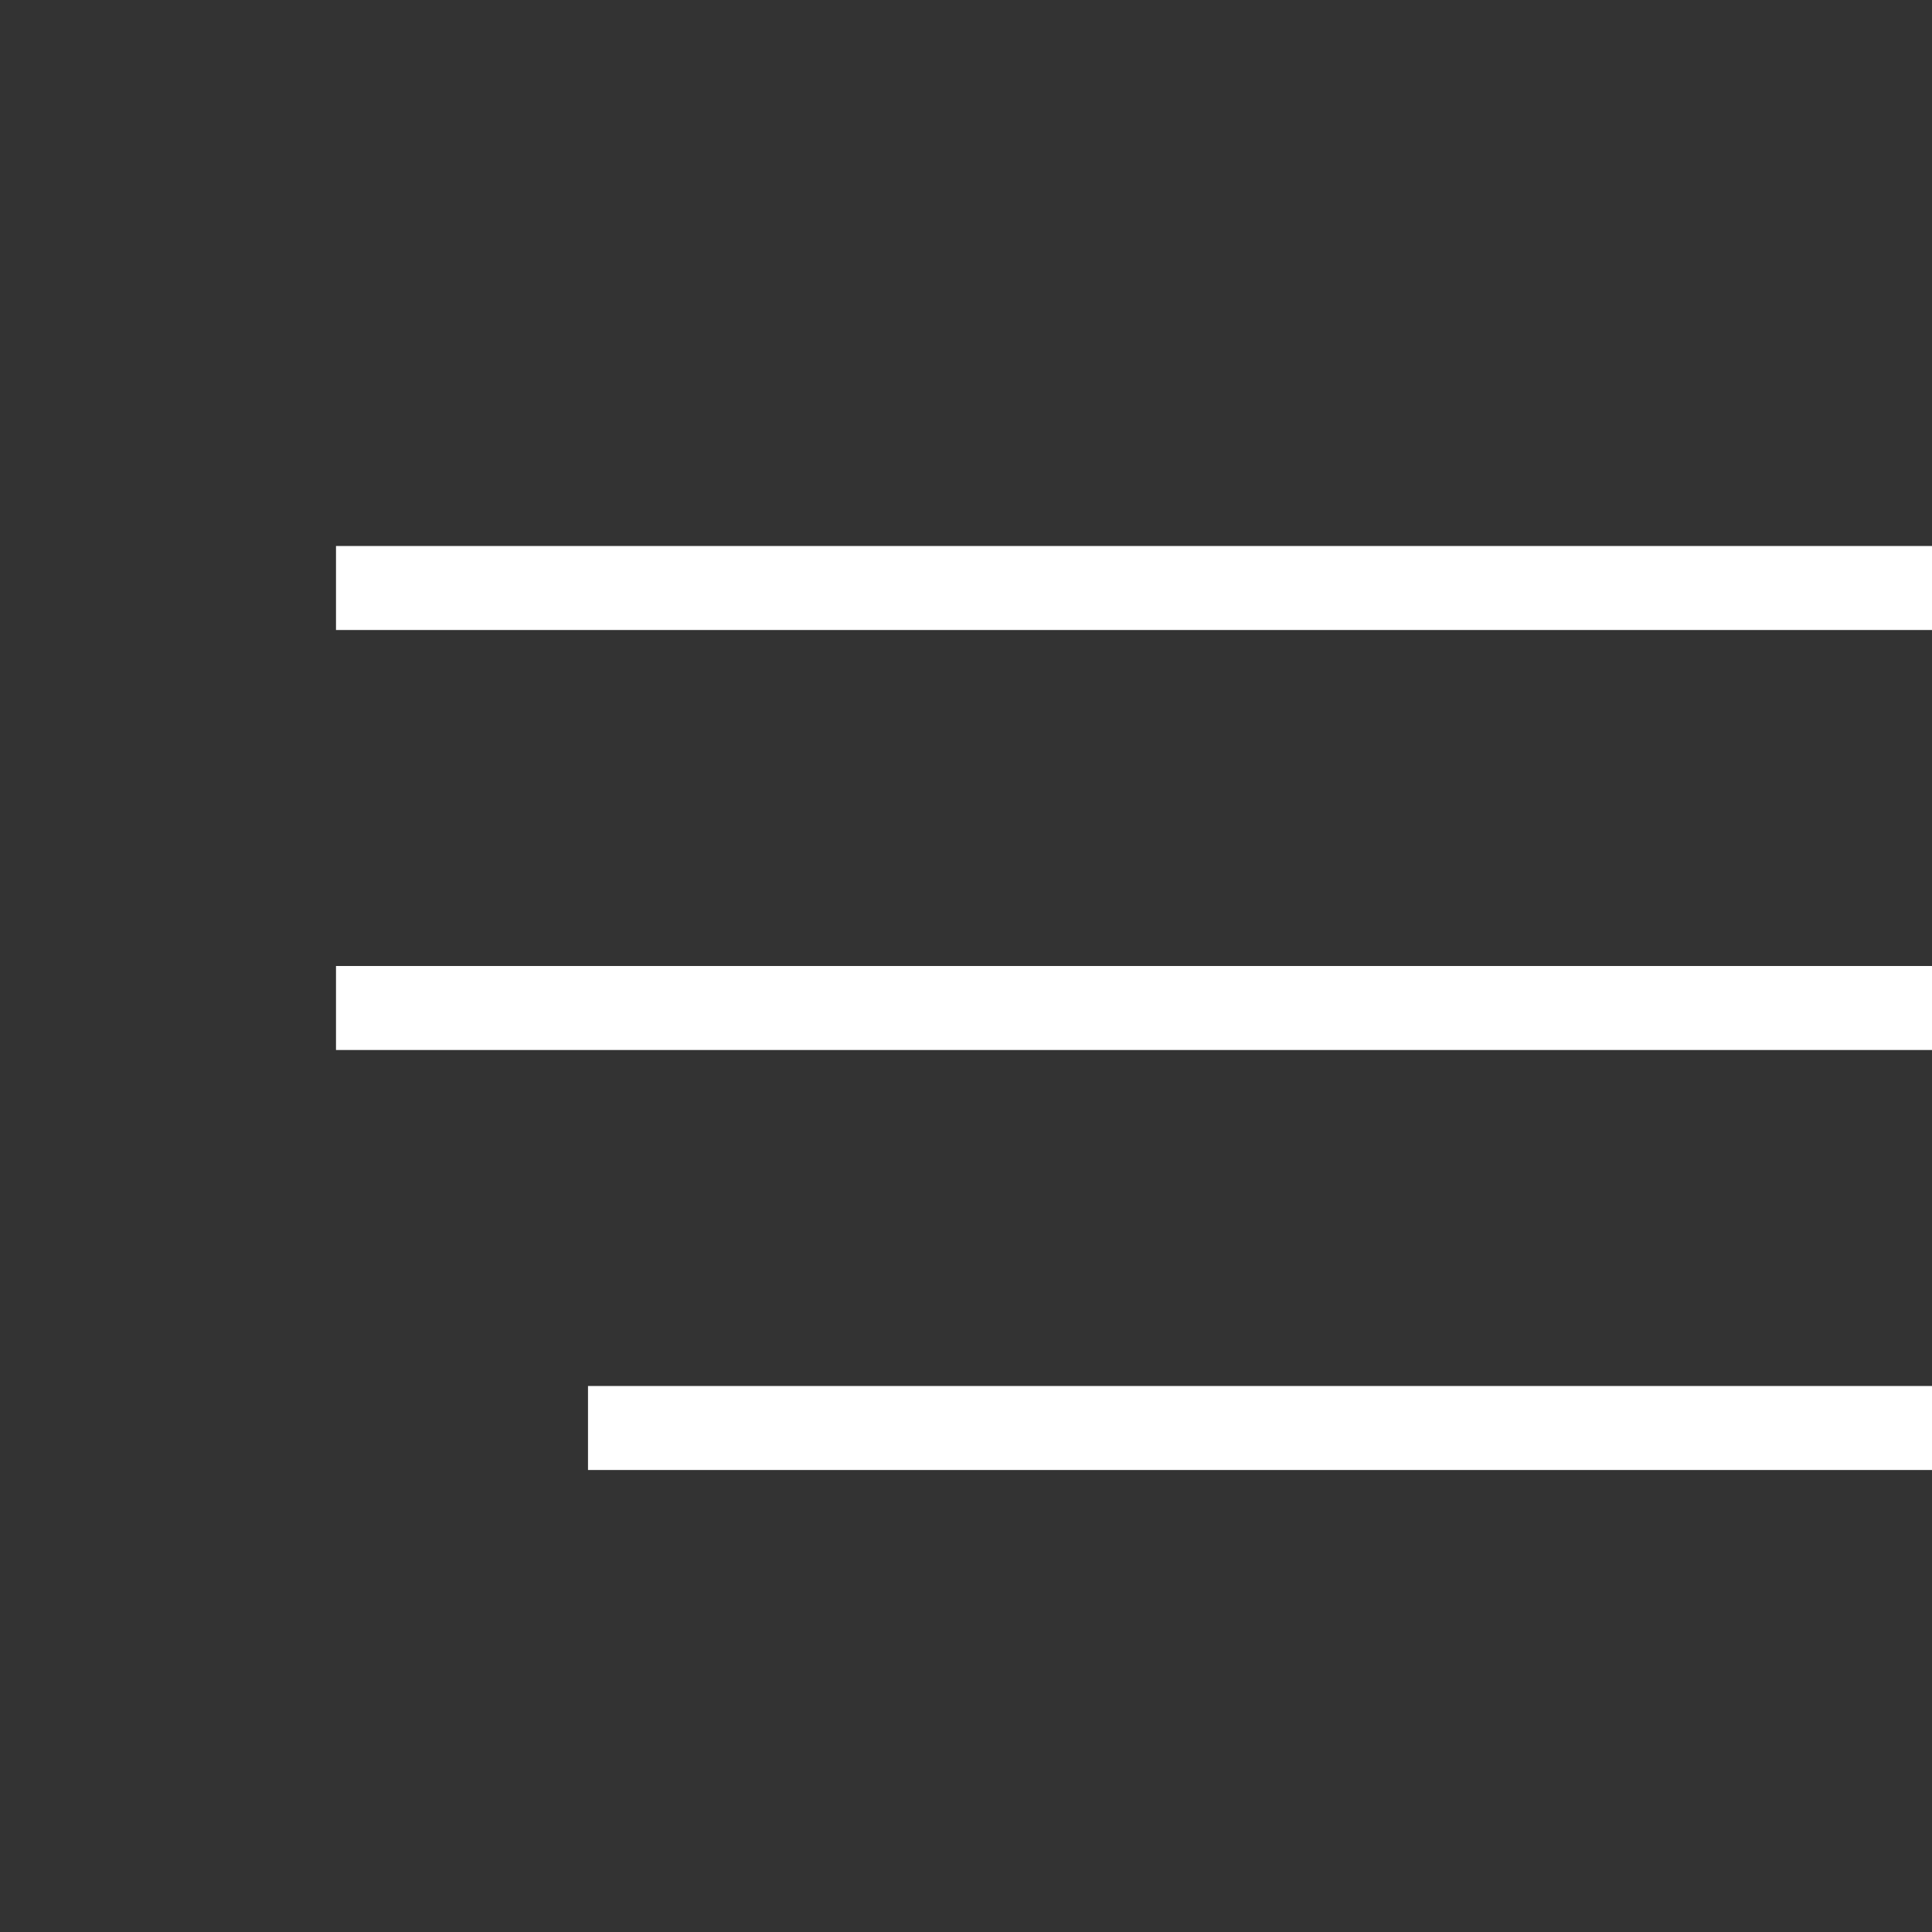 <?xml version="1.0" encoding="UTF-8"?> <svg xmlns="http://www.w3.org/2000/svg" width="46" height="46" viewBox="0 0 46 46" fill="none"><rect x="0" y="0" width="46" height="46" fill="#333333" stroke="none"/> <path d="M46 14L8 14" stroke="white" stroke-width="2"></path> <path d="M46 34H14" stroke="white" stroke-width="2"></path> <path d="M46 24L8 24" stroke="white" stroke-width="2"></path> </svg> 